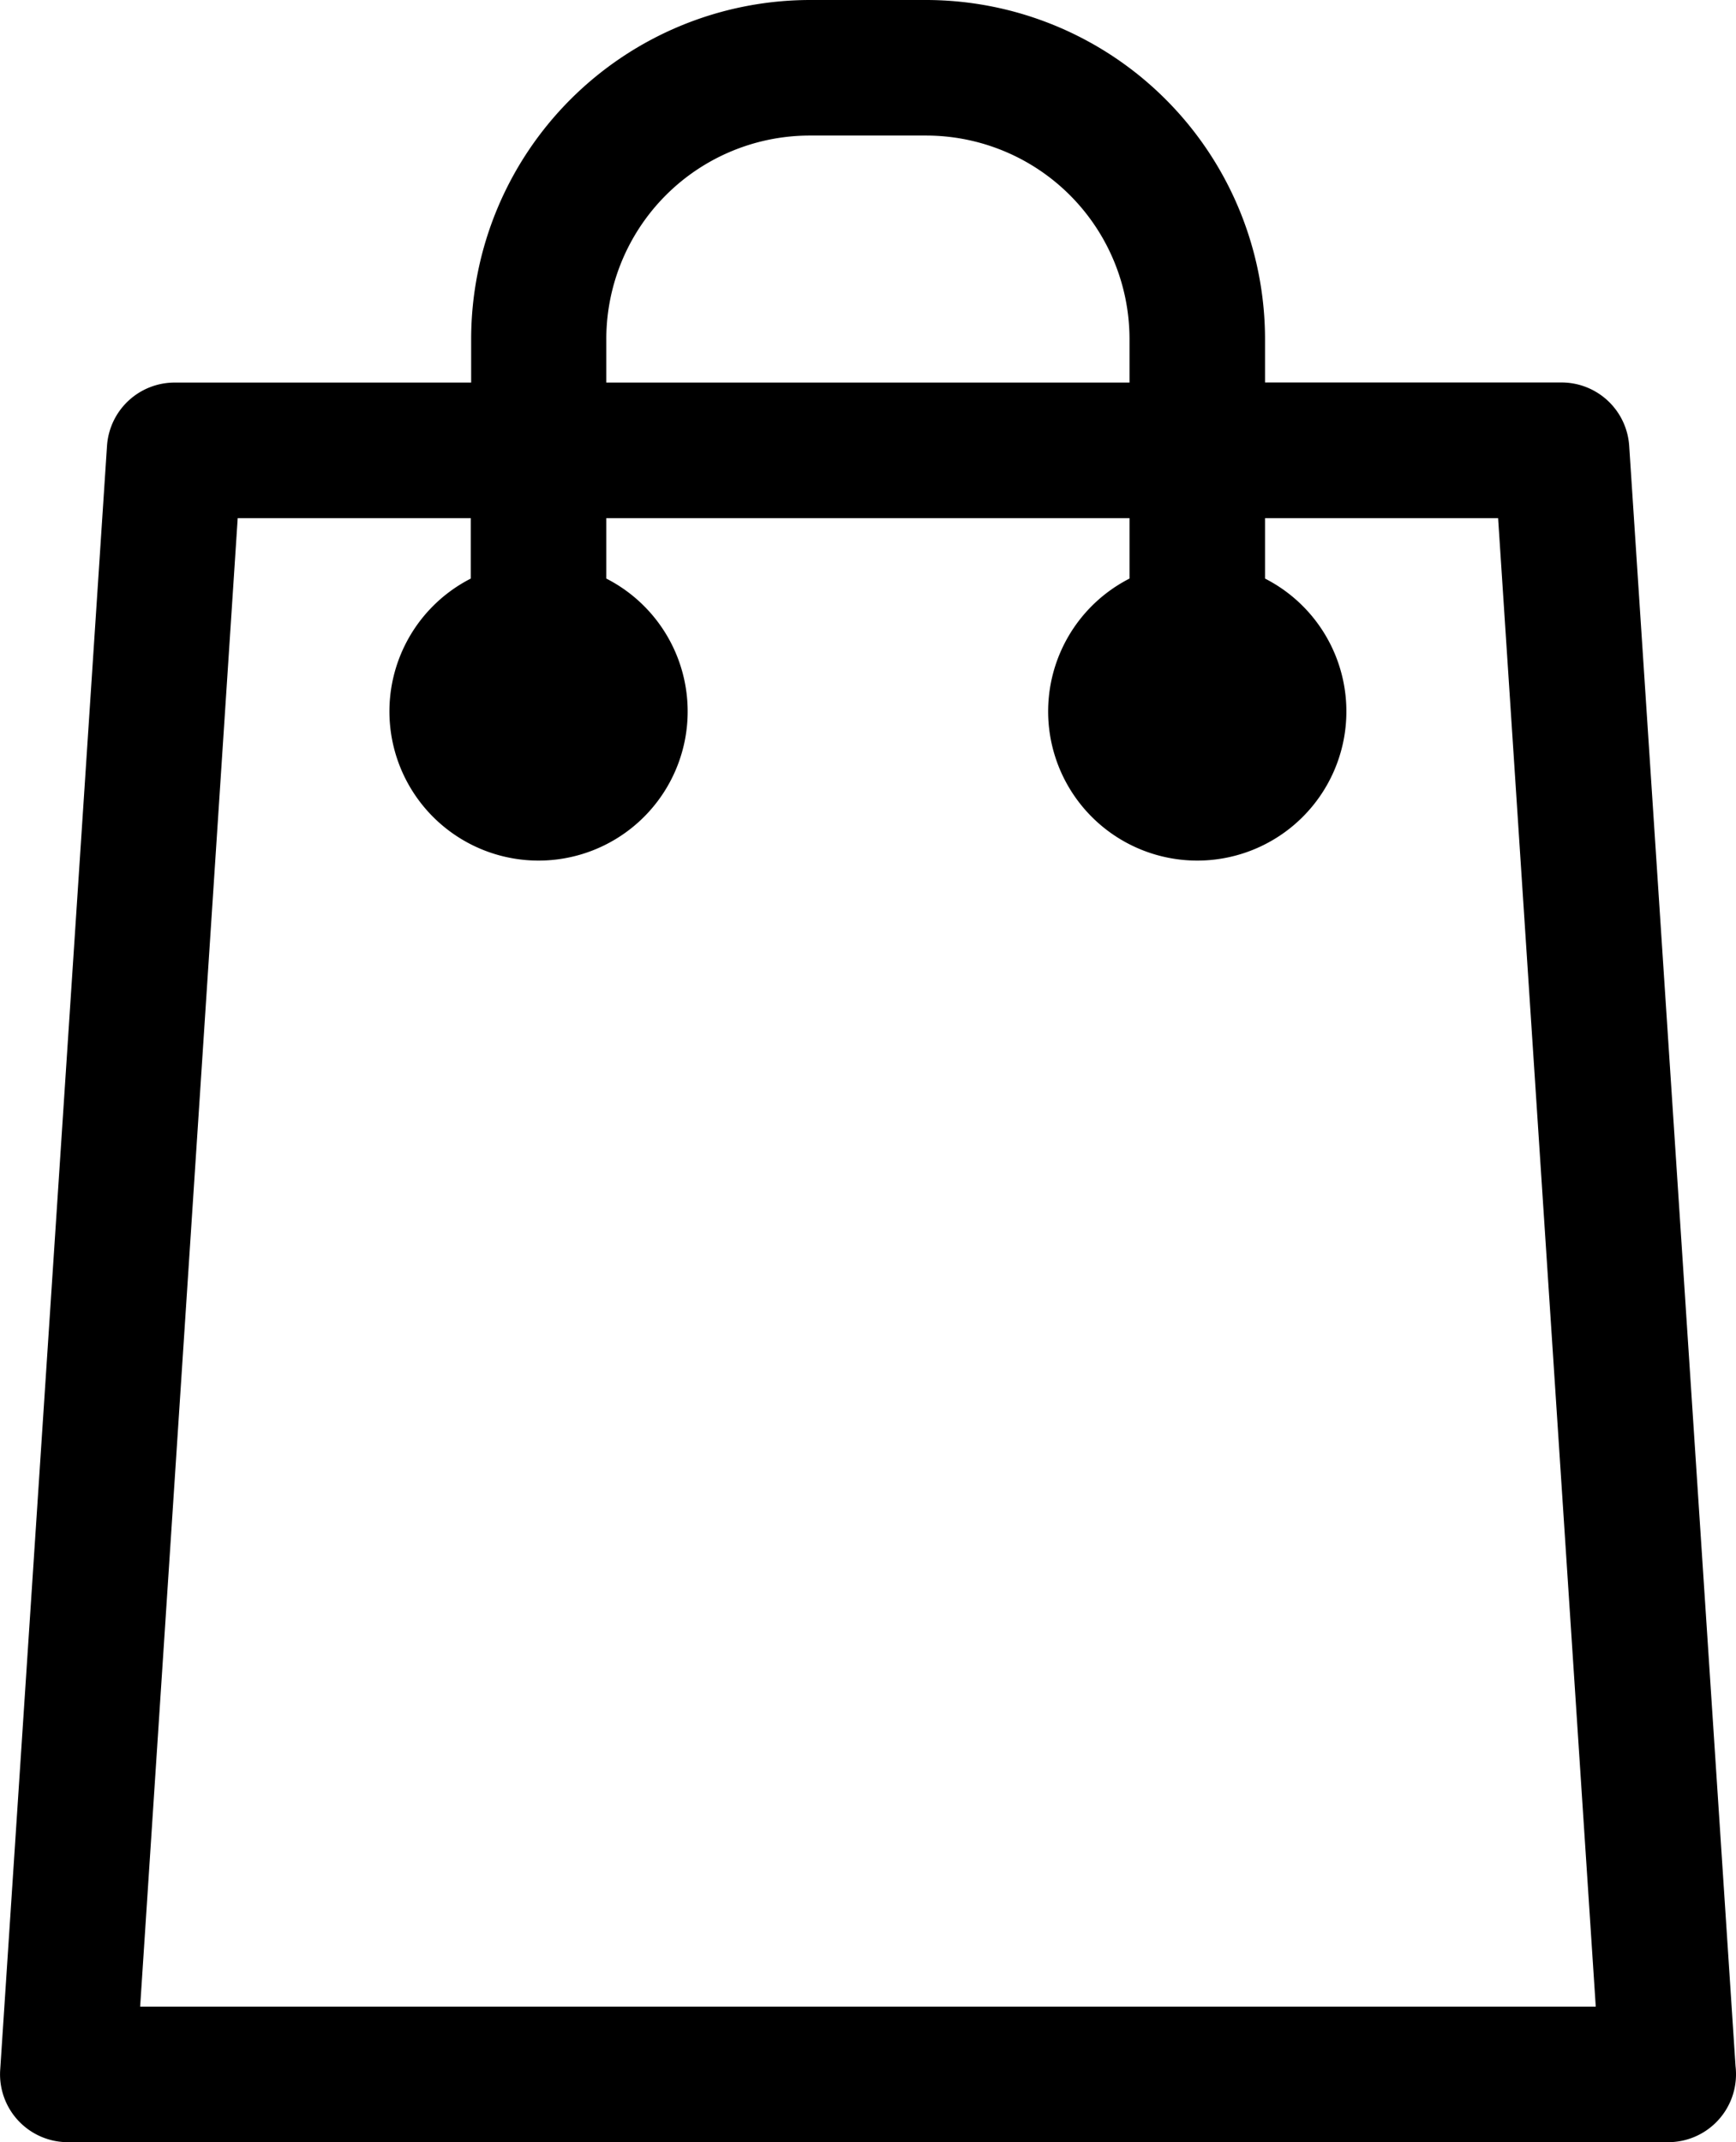 <svg id="sacola-ic" xmlns="http://www.w3.org/2000/svg" width="18.382" height="22.679" viewBox="0 0 18.382 22.679">
  <path id="Caminho_11" data-name="Caminho 11" d="M55.8,21.872,54.674,4.72a.718.718,0,0,0-.716-.671h-3.14V3.588A3.592,3.592,0,0,0,47.23,0H46a3.592,3.592,0,0,0-3.588,3.588V4.05h-3.14a.718.718,0,0,0-.716.671L37.425,21.914a.718.718,0,0,0,.716.764H55.087a.718.718,0,0,0,.718-.718A.741.741,0,0,0,55.8,21.872ZM43.843,3.588A2.155,2.155,0,0,1,46,1.435H47.23a2.155,2.155,0,0,1,2.153,2.153V4.05h-5.54ZM38.907,21.243,39.94,5.485h2.468v.64a1.579,1.579,0,1,0,1.435,0v-.64h5.54v.64a1.579,1.579,0,1,0,1.435,0v-.64h2.468L54.32,21.243Z" transform="translate(-37.423 0)"/>
</svg>
